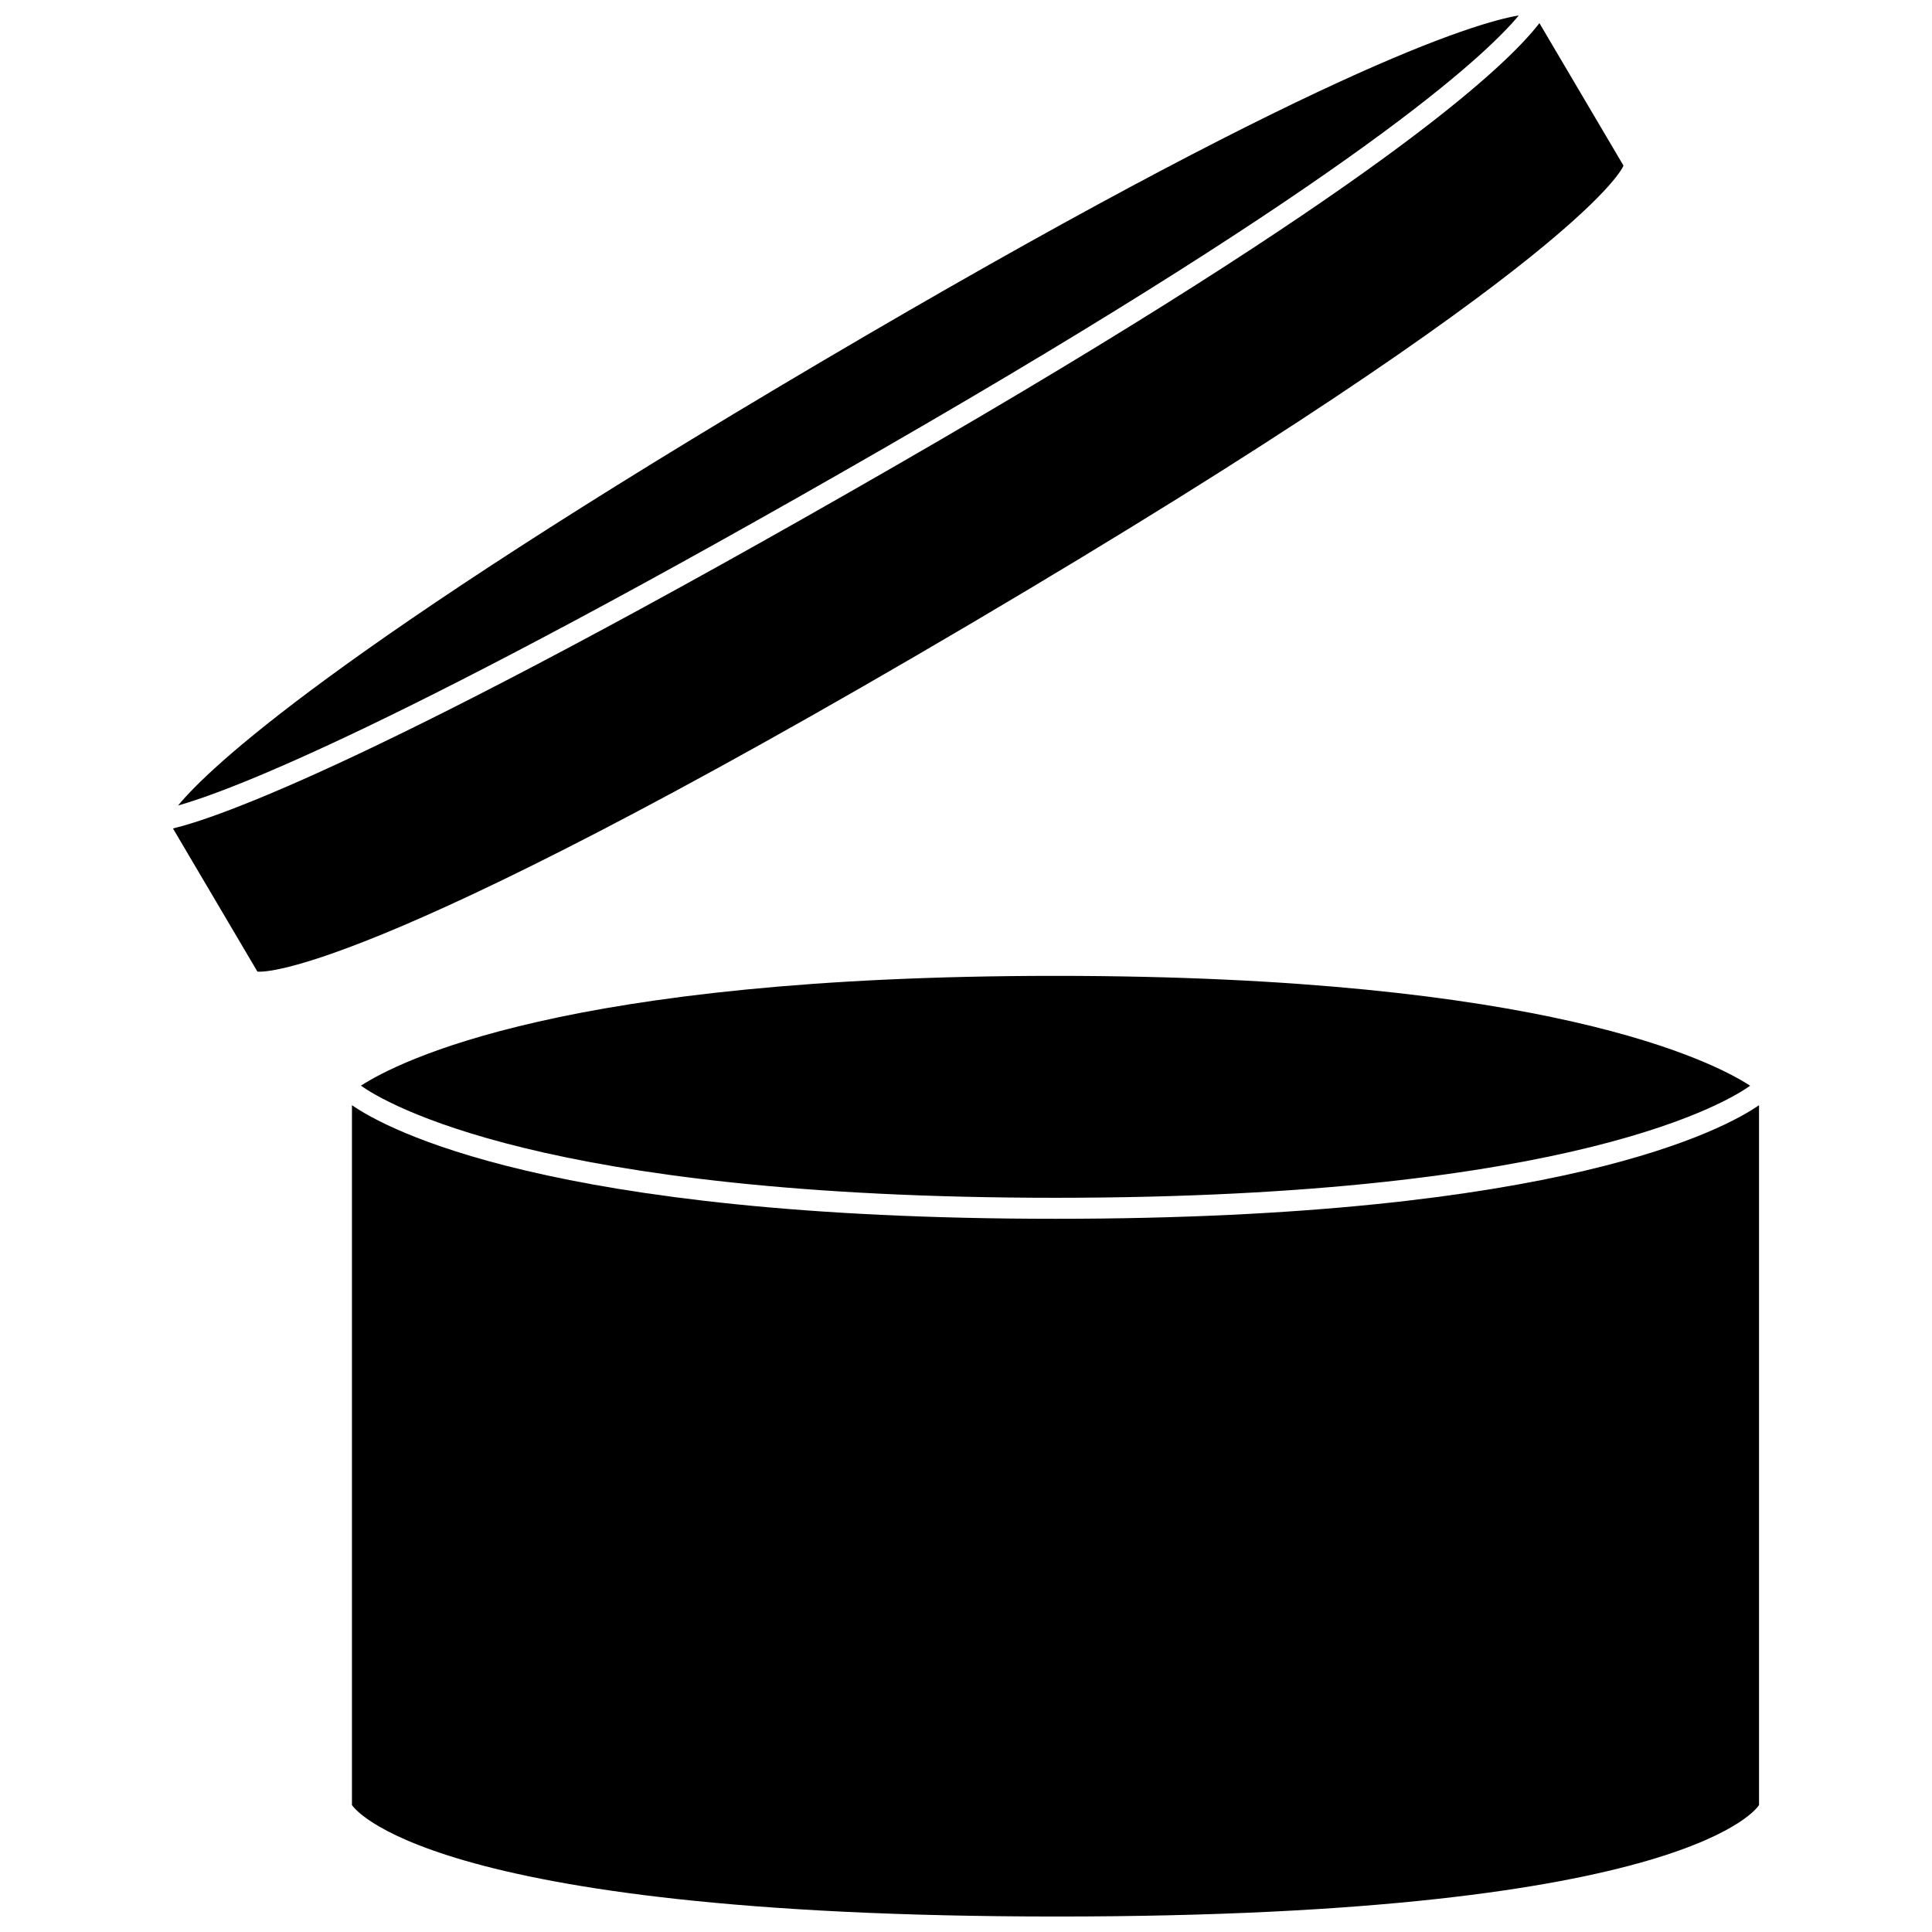 <?xml version="1.0" encoding="UTF-8"?>
<!-- Uploaded to: SVG Repo, www.svgrepo.com, Generator: SVG Repo Mixer Tools -->
<svg width="800px" height="800px" version="1.1" viewBox="144 144 512 512" xmlns="http://www.w3.org/2000/svg">
 <defs>
  <clipPath id="b">
   <path d="m237 436h374v215.9h-374z"/>
  </clipPath>
  <clipPath id="a">
   <path d="m191 148.09h356v209.91h-356z"/>
  </clipPath>
 </defs>
 <path d="m607.8 431.72c-9.891-6.422-54.023-29.105-184.08-29.105-130.02 0-174.16 22.672-184.07 29.102 6.215 4.402 47.73 29.707 184.07 29.707 138.46-0.004 179.15-26.113 184.09-29.703z"/>
 <g clip-path="url(#b)">
  <path d="m237.27 436.89v185.46s17.895 29.547 186.86 29.547c168.96 0 186.03-29.547 186.03-29.547v-185.46c-8.887 6.152-52.109 30.102-186.45 30.102-134.39 0-177.59-23.969-186.44-30.102z"/>
 </g>
 <g clip-path="url(#a)">
  <path d="m546.49 148.09c-11.863 2.031-54.441 14.844-185.4 92.109-128.79 75.984-161.7 107.31-169.9 117.27 13.285-3.742 58.191-20.441 187.42-94.898 124.49-71.727 158.64-103.36 167.89-114.48z"/>
 </g>
 <path d="m574.24 187.89-22.277-37.758c-9.121 11.84-43.203 43.879-170.58 117.27-137.5 79.227-180.57 93.555-191.55 96.145l22.383 37.934s25.43 4.324 189.47-92.457c164.04-96.785 172.55-121.13 172.55-121.13z"/>
</svg>
